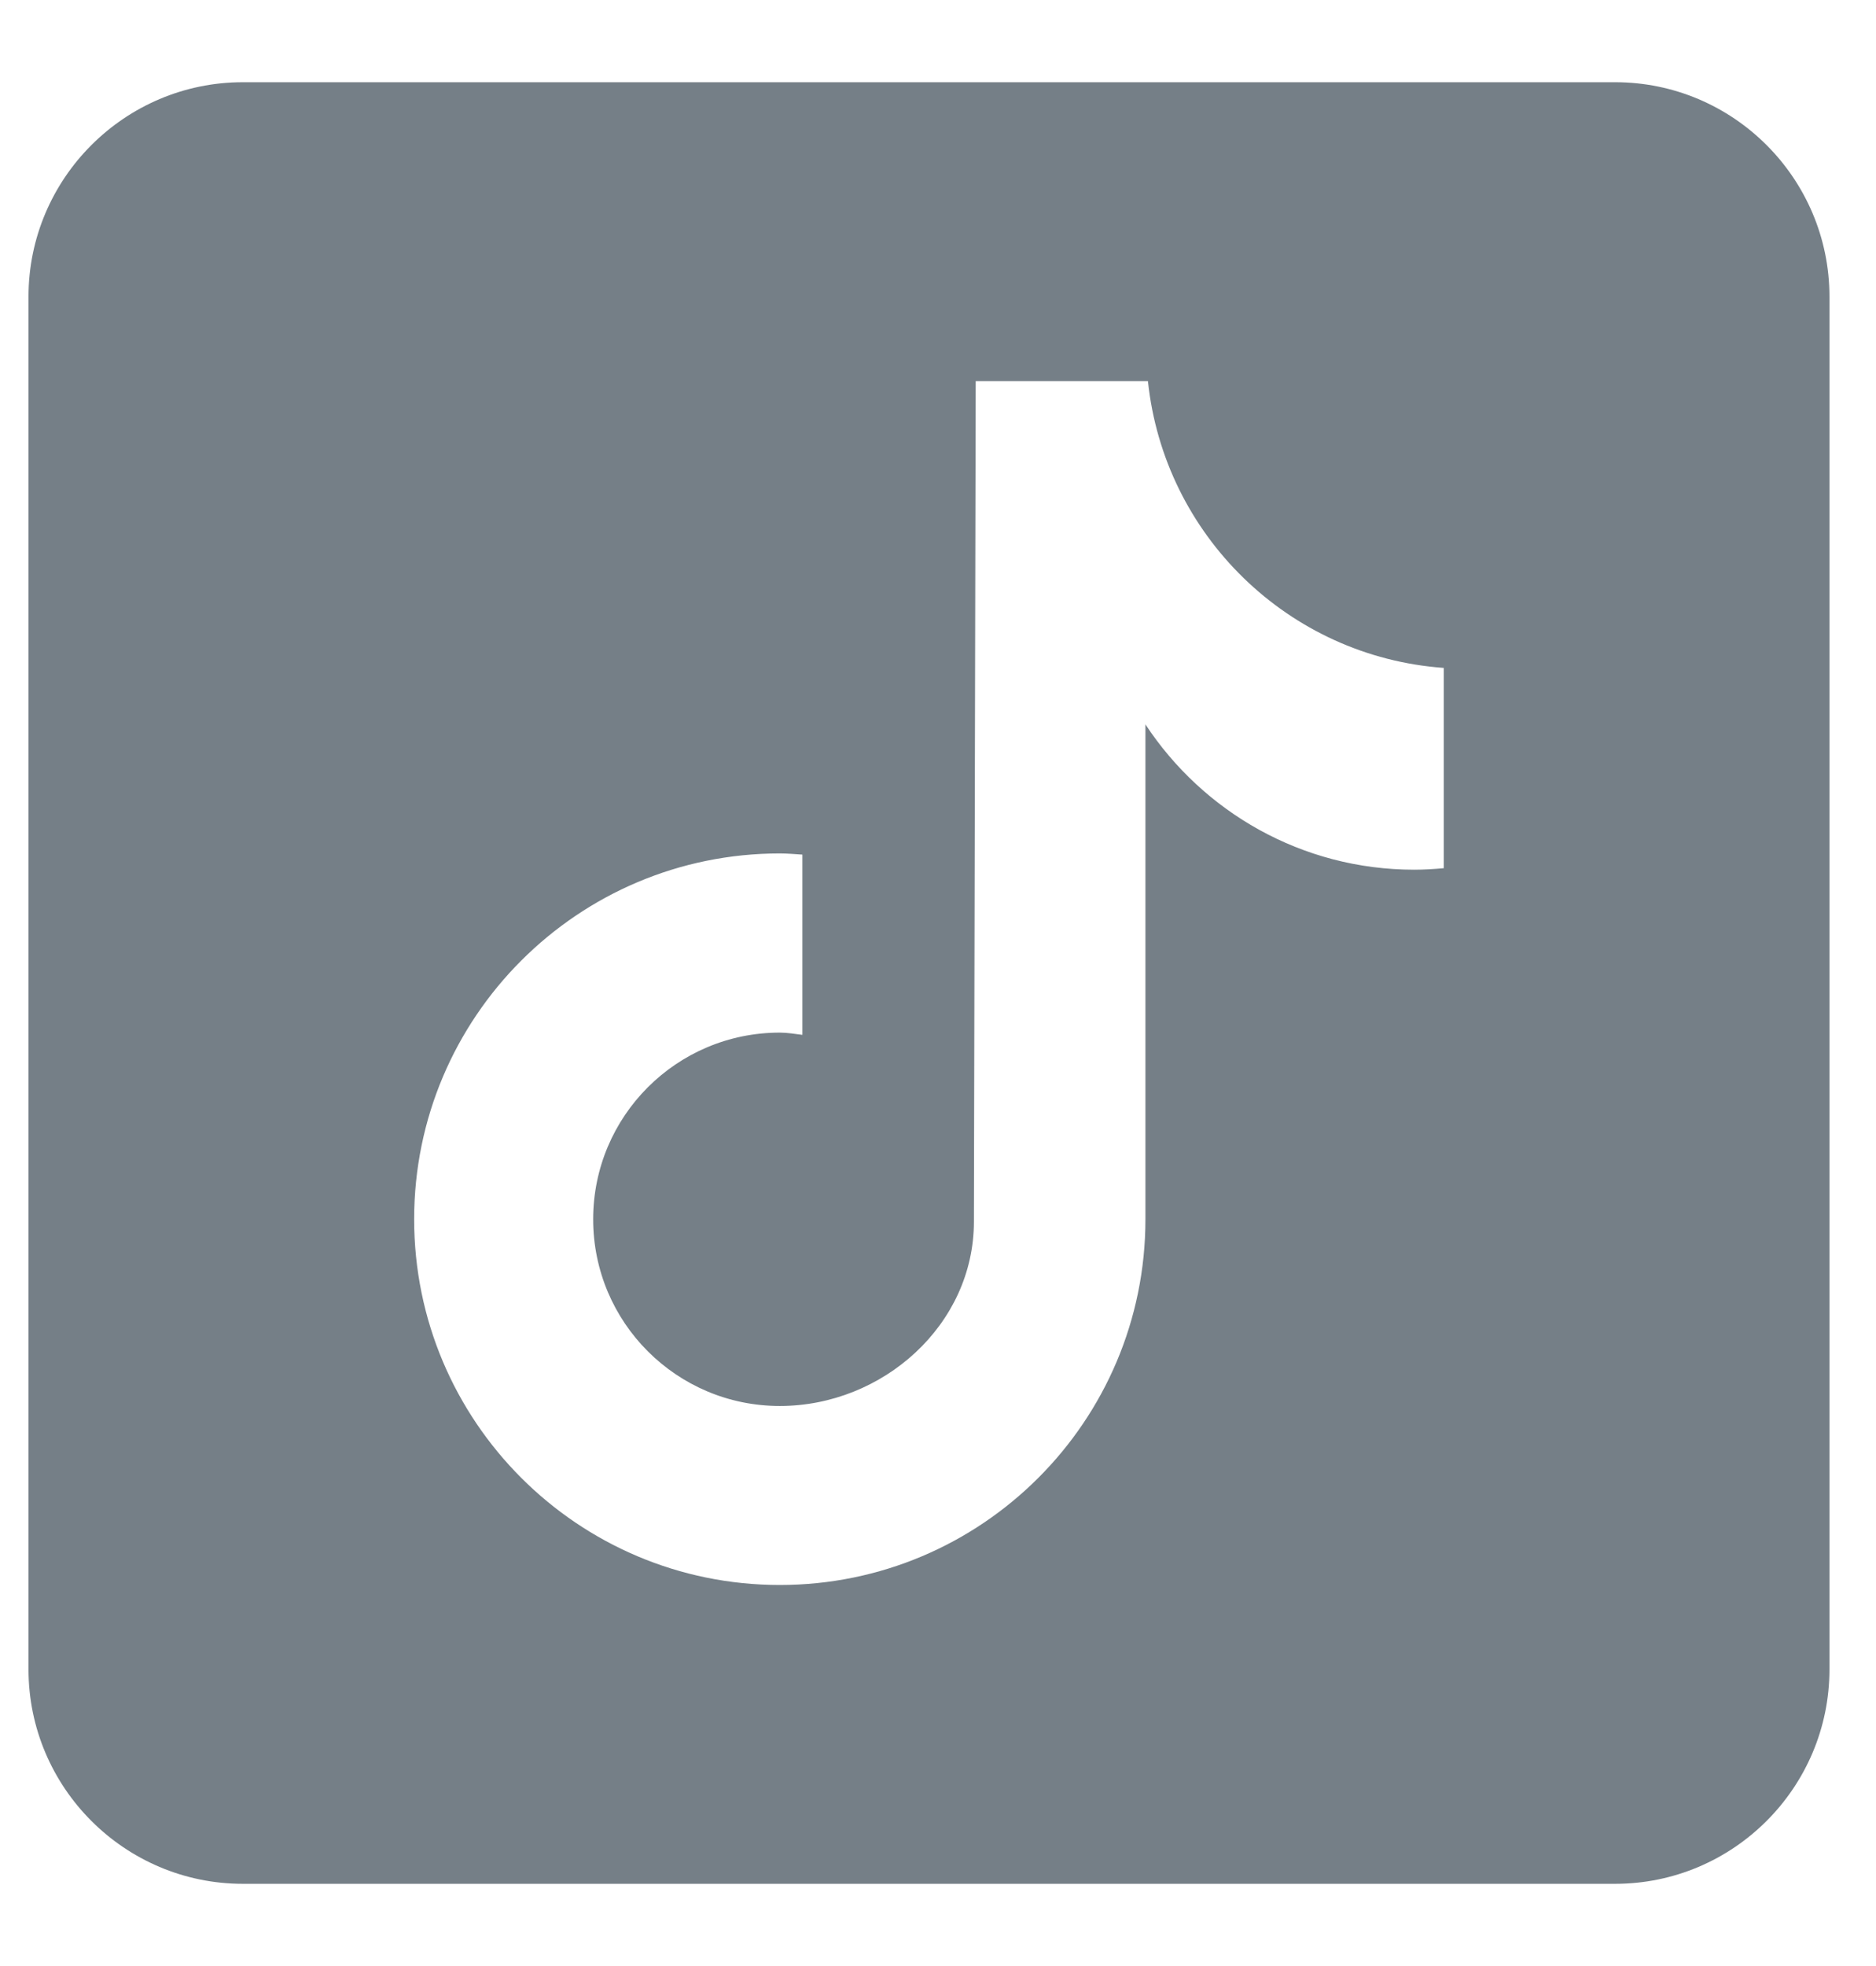 <svg width="21" height="22" viewBox="0 0 21 22" fill="none"
     xmlns="http://www.w3.org/2000/svg">
    <path d="M18.079 0.92H2.719C1.396 0.92 0.319 1.997 0.319 3.32V18.68C0.319 20.003 1.396 21.08 2.719 21.08H18.079C19.403 21.08 20.479 20.003 20.479 18.68V3.32C20.479 1.997 19.403 0.92 18.079 0.92ZM16.162 9.715C16.053 9.725 15.943 9.732 15.831 9.732C14.572 9.732 13.466 9.084 12.822 8.106C12.822 10.673 12.822 13.595 12.822 13.643C12.822 15.904 10.989 17.736 8.729 17.736C6.469 17.736 4.636 15.904 4.636 13.643C4.636 11.383 6.469 9.55 8.729 9.55C8.814 9.55 8.898 9.558 8.982 9.563V11.58C8.898 11.57 8.815 11.555 8.729 11.555C7.575 11.555 6.64 12.49 6.64 13.644C6.64 14.798 7.575 15.733 8.729 15.733C9.883 15.733 10.902 14.824 10.902 13.67C10.902 13.624 10.922 4.265 10.922 4.265H12.85C13.031 5.988 14.423 7.349 16.162 7.474V9.715Z"
          fill="#757F87"/>
</svg>
